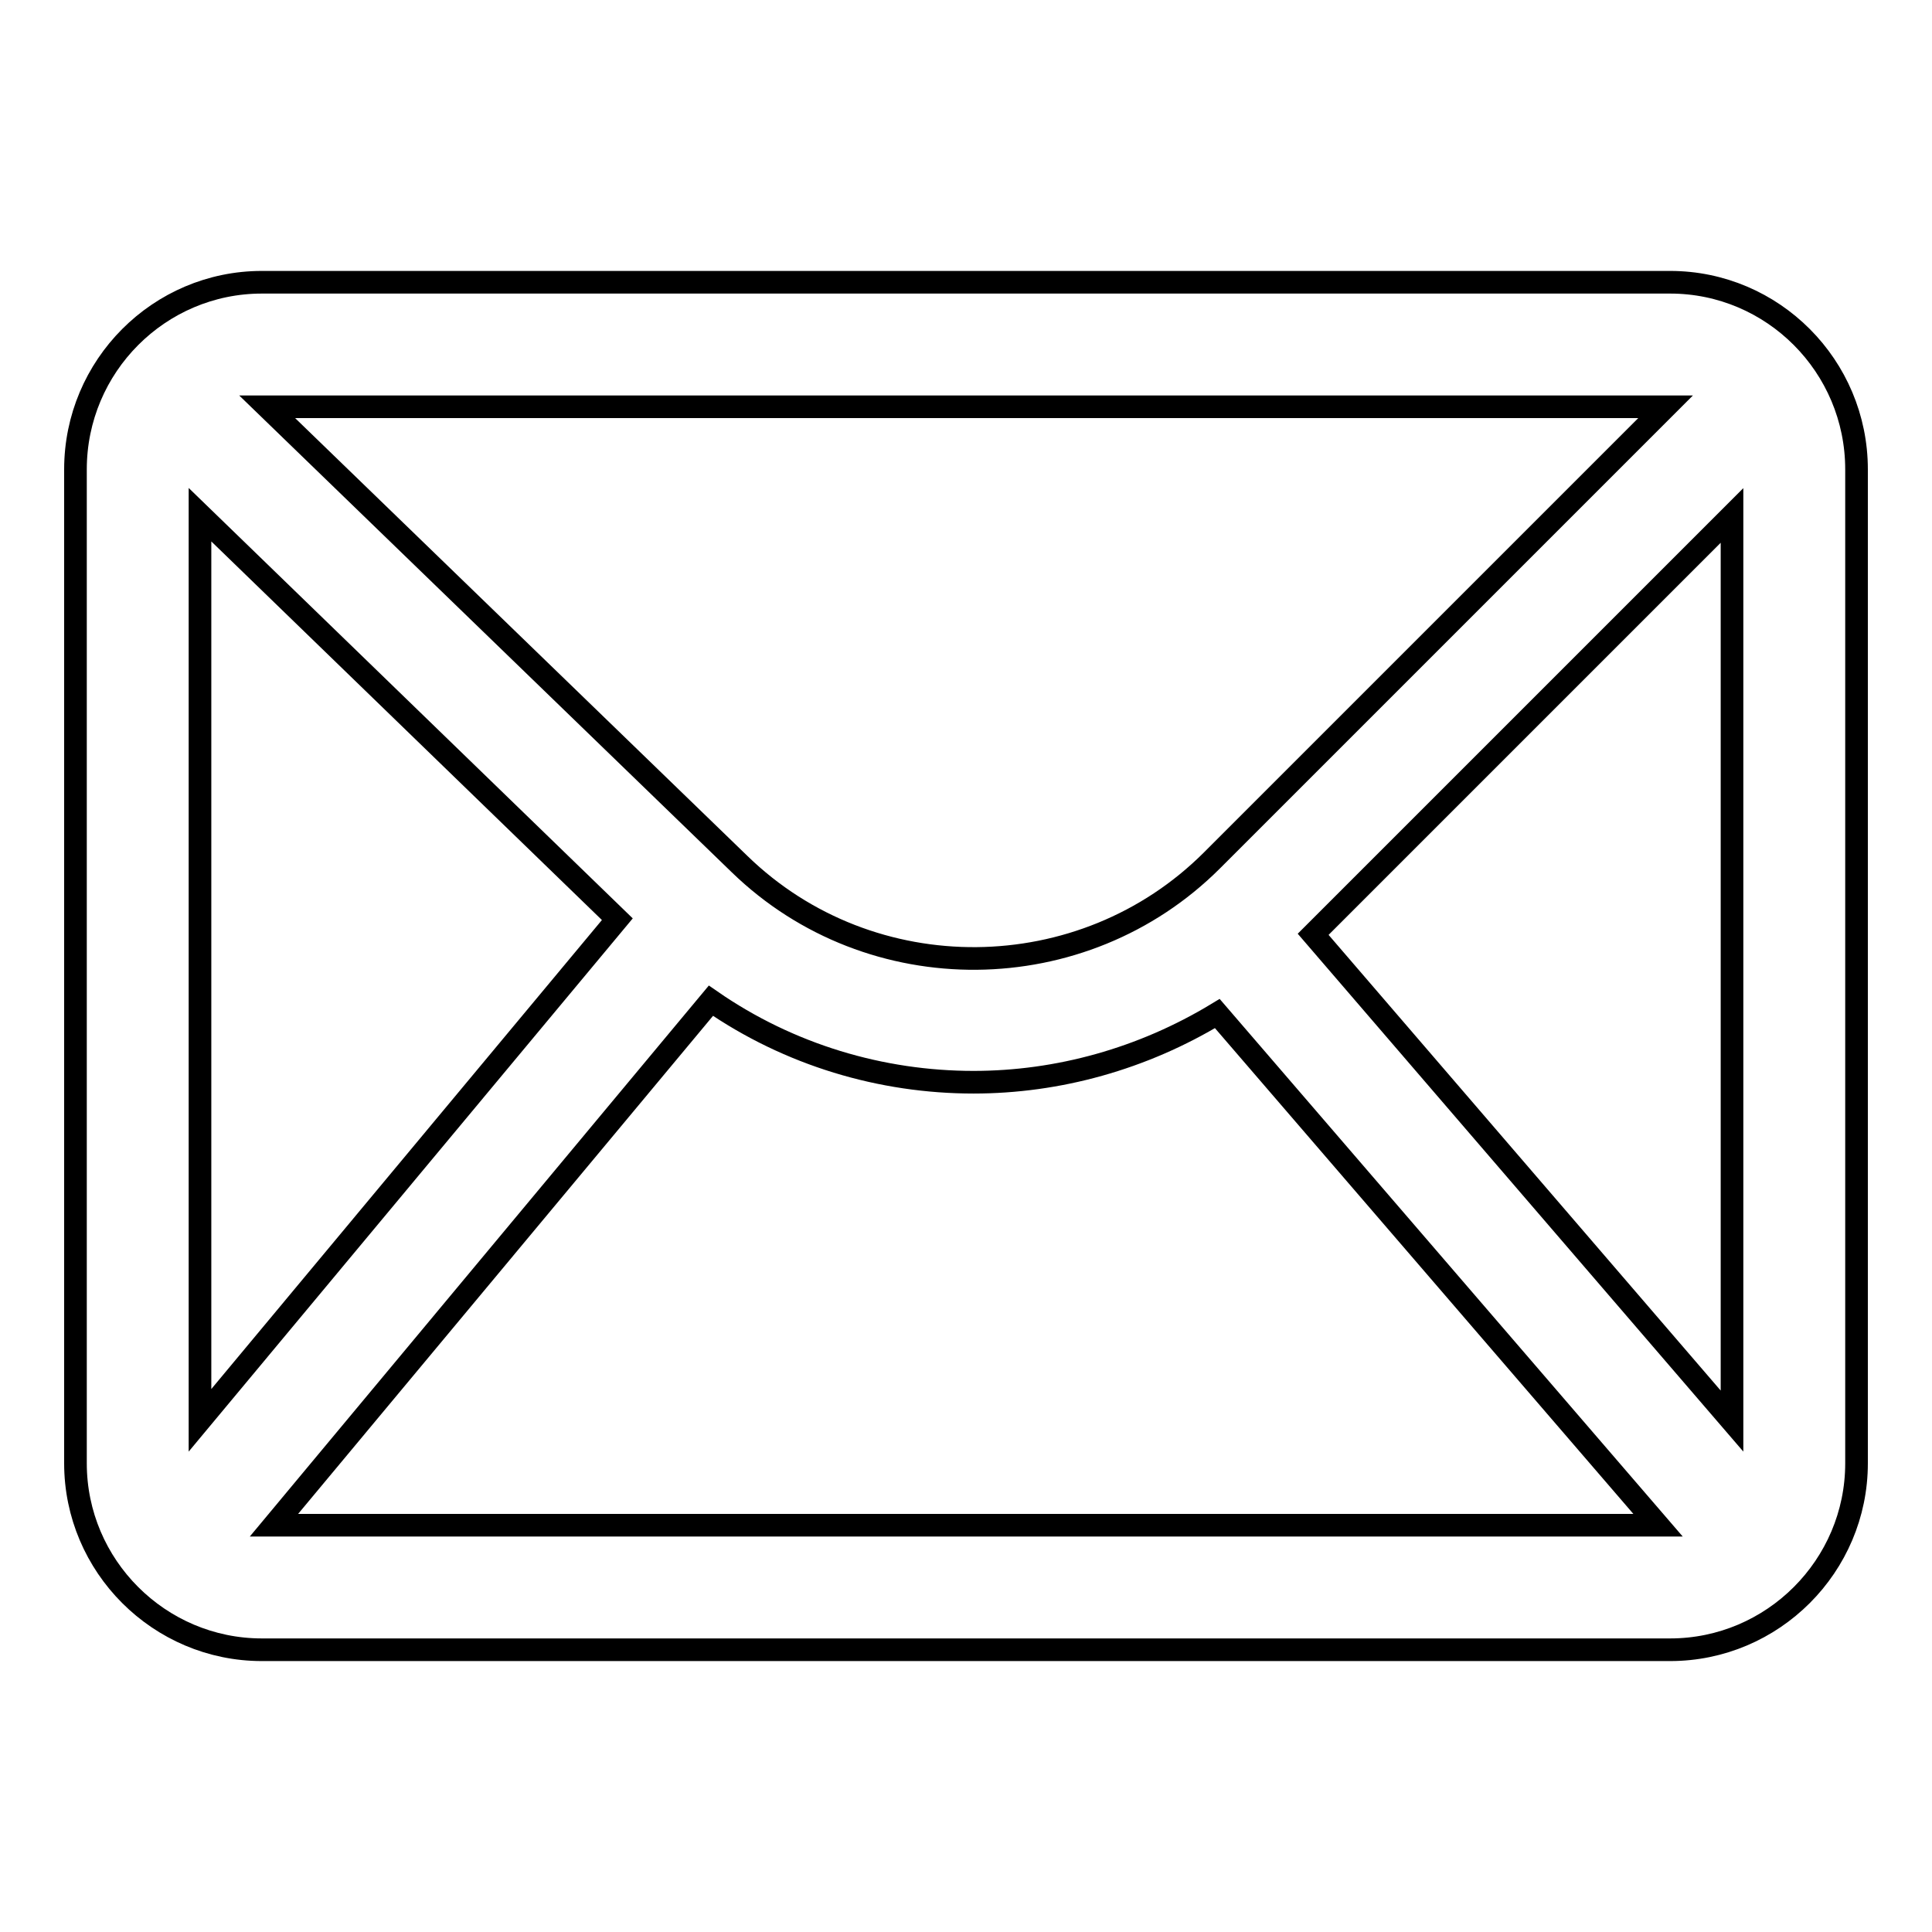 <?xml version="1.0" encoding="utf-8"?>
<!-- Svg Vector Icons : http://www.onlinewebfonts.com/icon -->
<!DOCTYPE svg PUBLIC "-//W3C//DTD SVG 1.1//EN" "http://www.w3.org/Graphics/SVG/1.1/DTD/svg11.dtd">
<svg version="1.1" xmlns="http://www.w3.org/2000/svg" xmlns:xlink="http://www.w3.org/1999/xlink" x="0px" y="0px" viewBox="0 0 256 256" enable-background="new 0 0 256 256" xml:space="preserve">
<g> <path stroke-width="3" fill-opacity="0" stroke="#000000"  d="M221.3,37.4H34.7C21.1,37.4,10,48.5,10,62.2v131.7c0,13.6,11.1,24.7,24.7,24.7h186.6 c13.6,0,24.7-11.1,24.7-24.7V62.2C246,48.5,234.9,37.4,221.3,37.4z M26.5,68.2l55.3,53.6l-55.3,66.4V68.2z M160.6,114 c-17.1,17.1-45.2,17.4-62.6,0.5L35.4,53.9h185.3L160.6,114z M94.2,132.6c10.4,7.2,22.6,10.8,34.8,10.8c11.2,0,22.4-3.1,32.3-9.1 l58.4,67.8H36.3L94.2,132.6z M174,123.8l55.5-55.5v120L174,123.8z"/></g>
</svg>